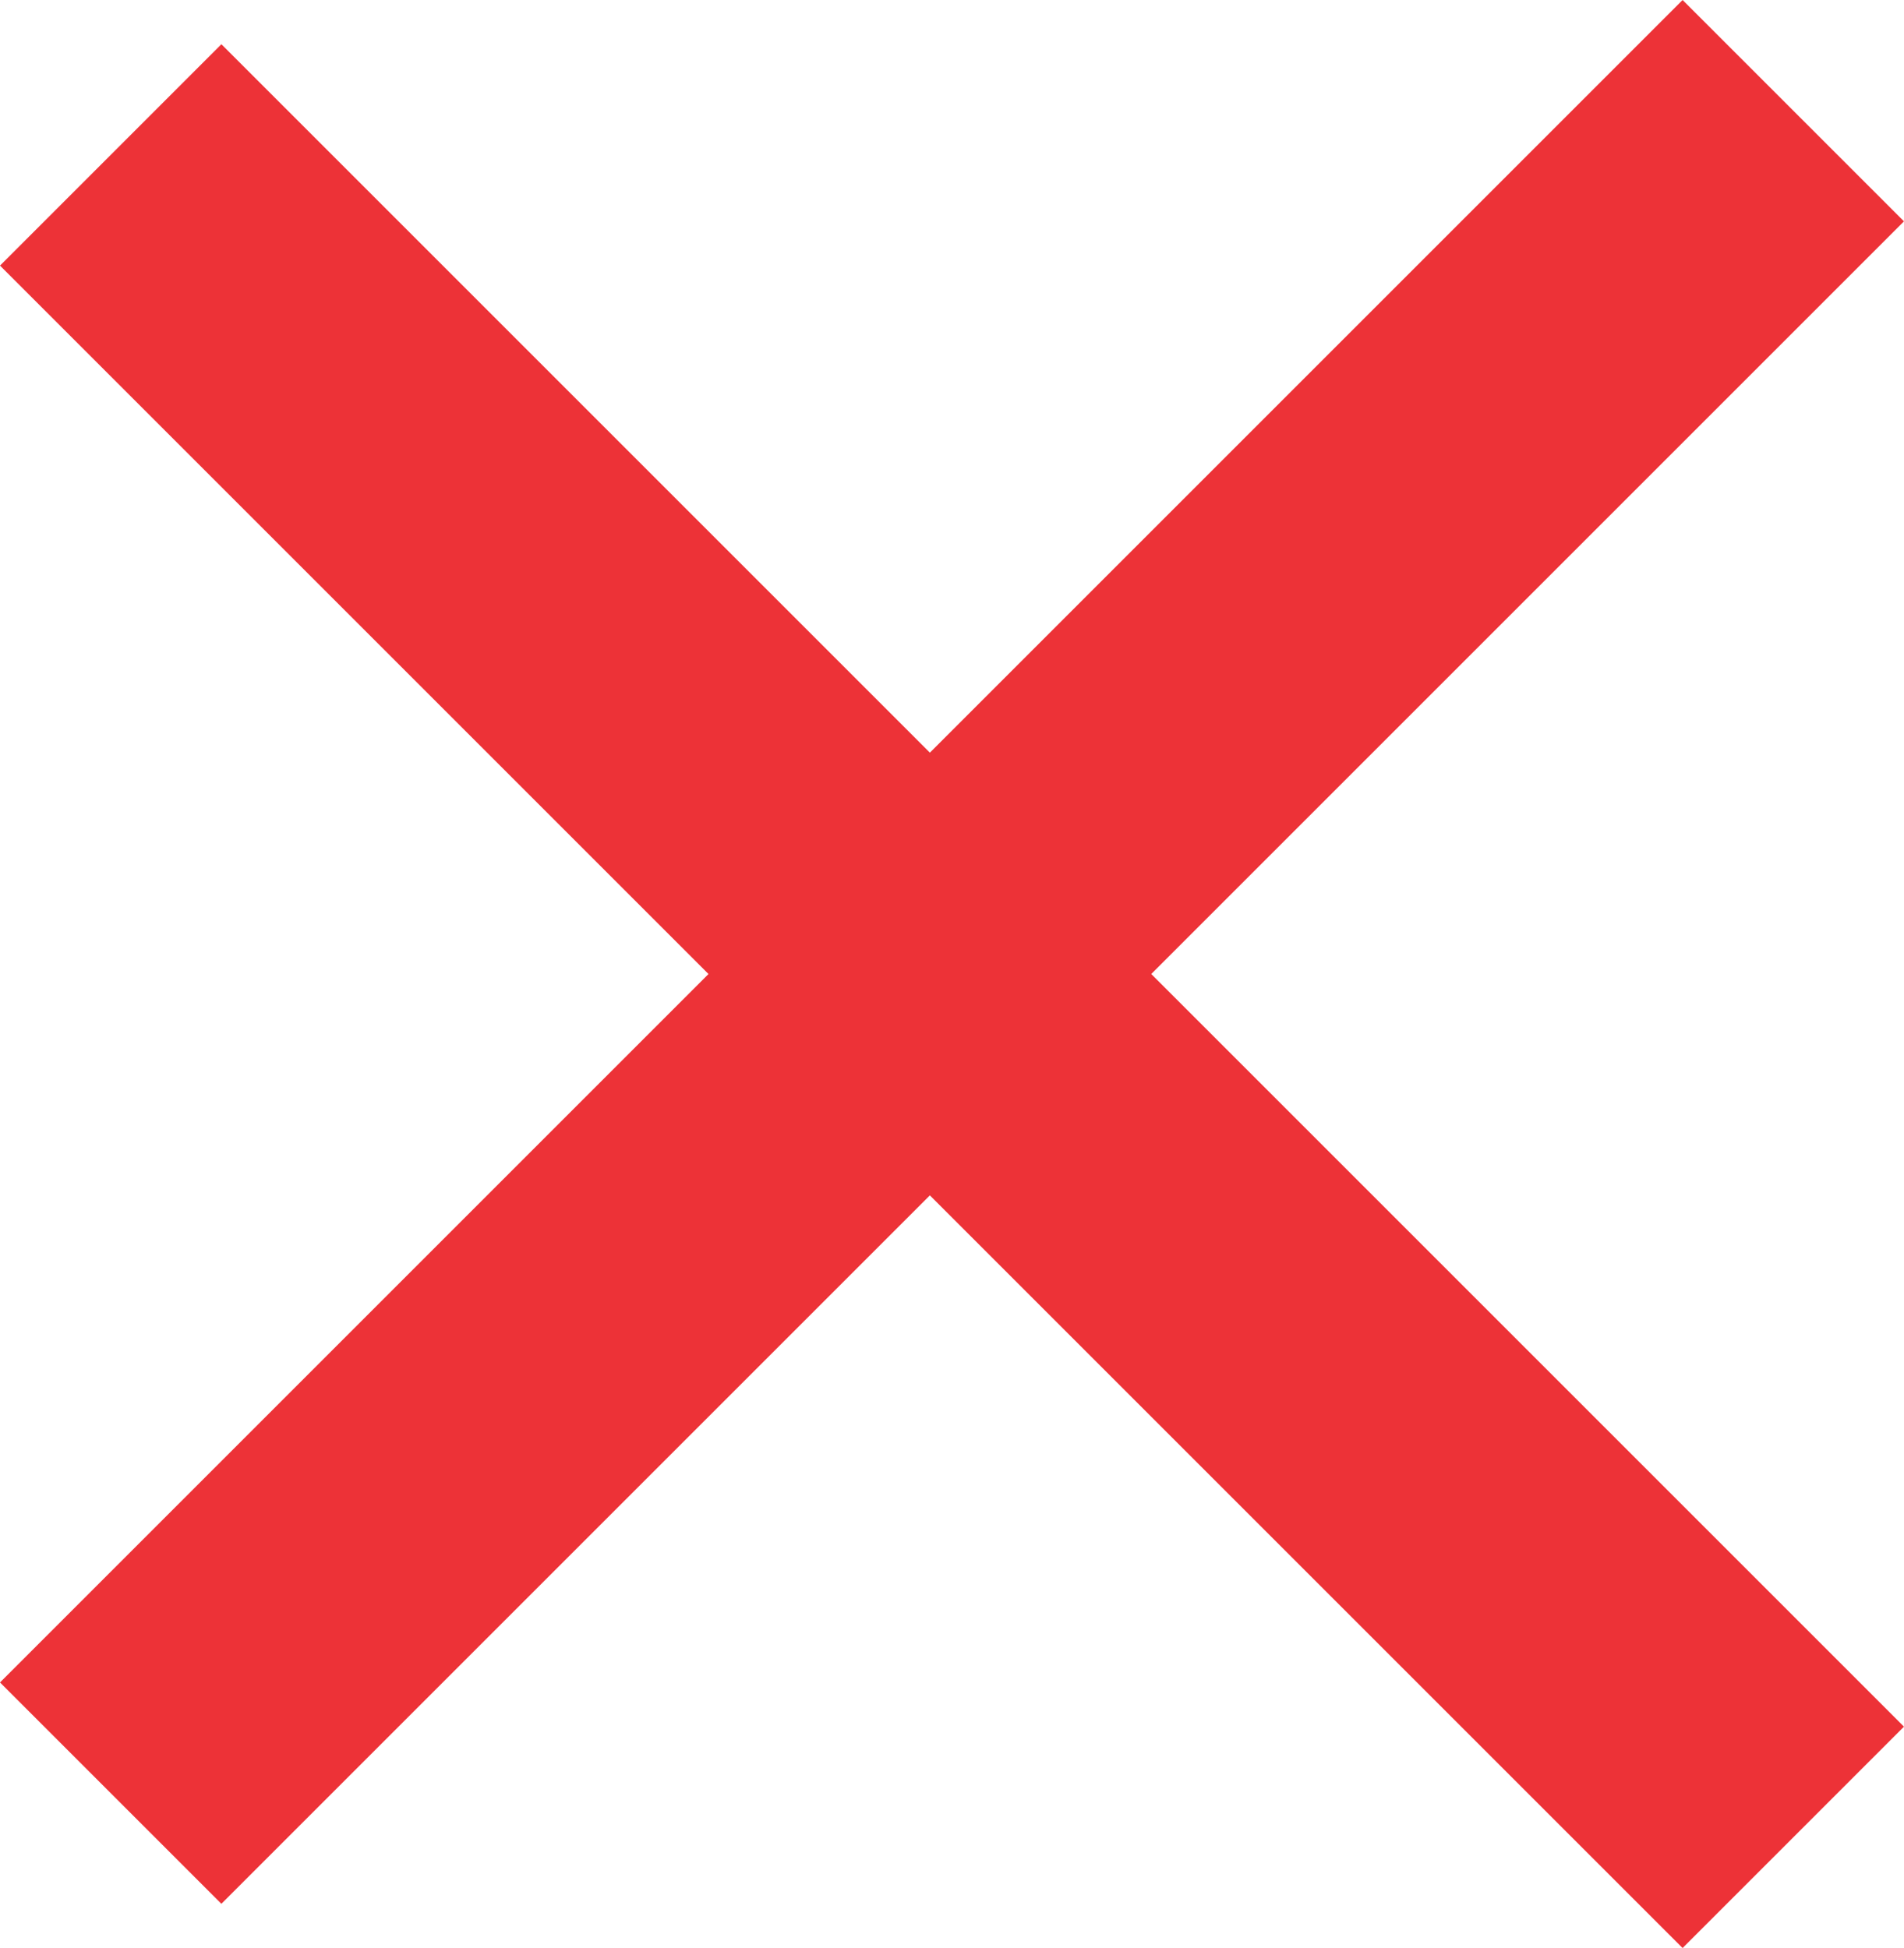 <svg xmlns="http://www.w3.org/2000/svg" width="15.203" height="15.556" viewBox="0 0 15.203 15.556">
  <g id="close-filter" transform="translate(-126.722 -31.722)">
    <g id="Grupo_363" data-name="Grupo 363" transform="translate(140.157 47.278) rotate(-135)">
      <g id="Grupo_362" data-name="Grupo 362">
        <rect id="Retângulo_234" data-name="Retângulo 234" width="19" height="2.5" fill="#ed3237"/>
      </g>
    </g>
    <g id="Grupo_365" data-name="Grupo 365" transform="translate(126.722 45.157) rotate(-45)">
      <g id="Grupo_364" data-name="Grupo 364">
        <rect id="Retângulo_235" data-name="Retângulo 235" width="19" height="2.5" fill="#ed3237"/>
      </g>
    </g>
  </g>
</svg>

